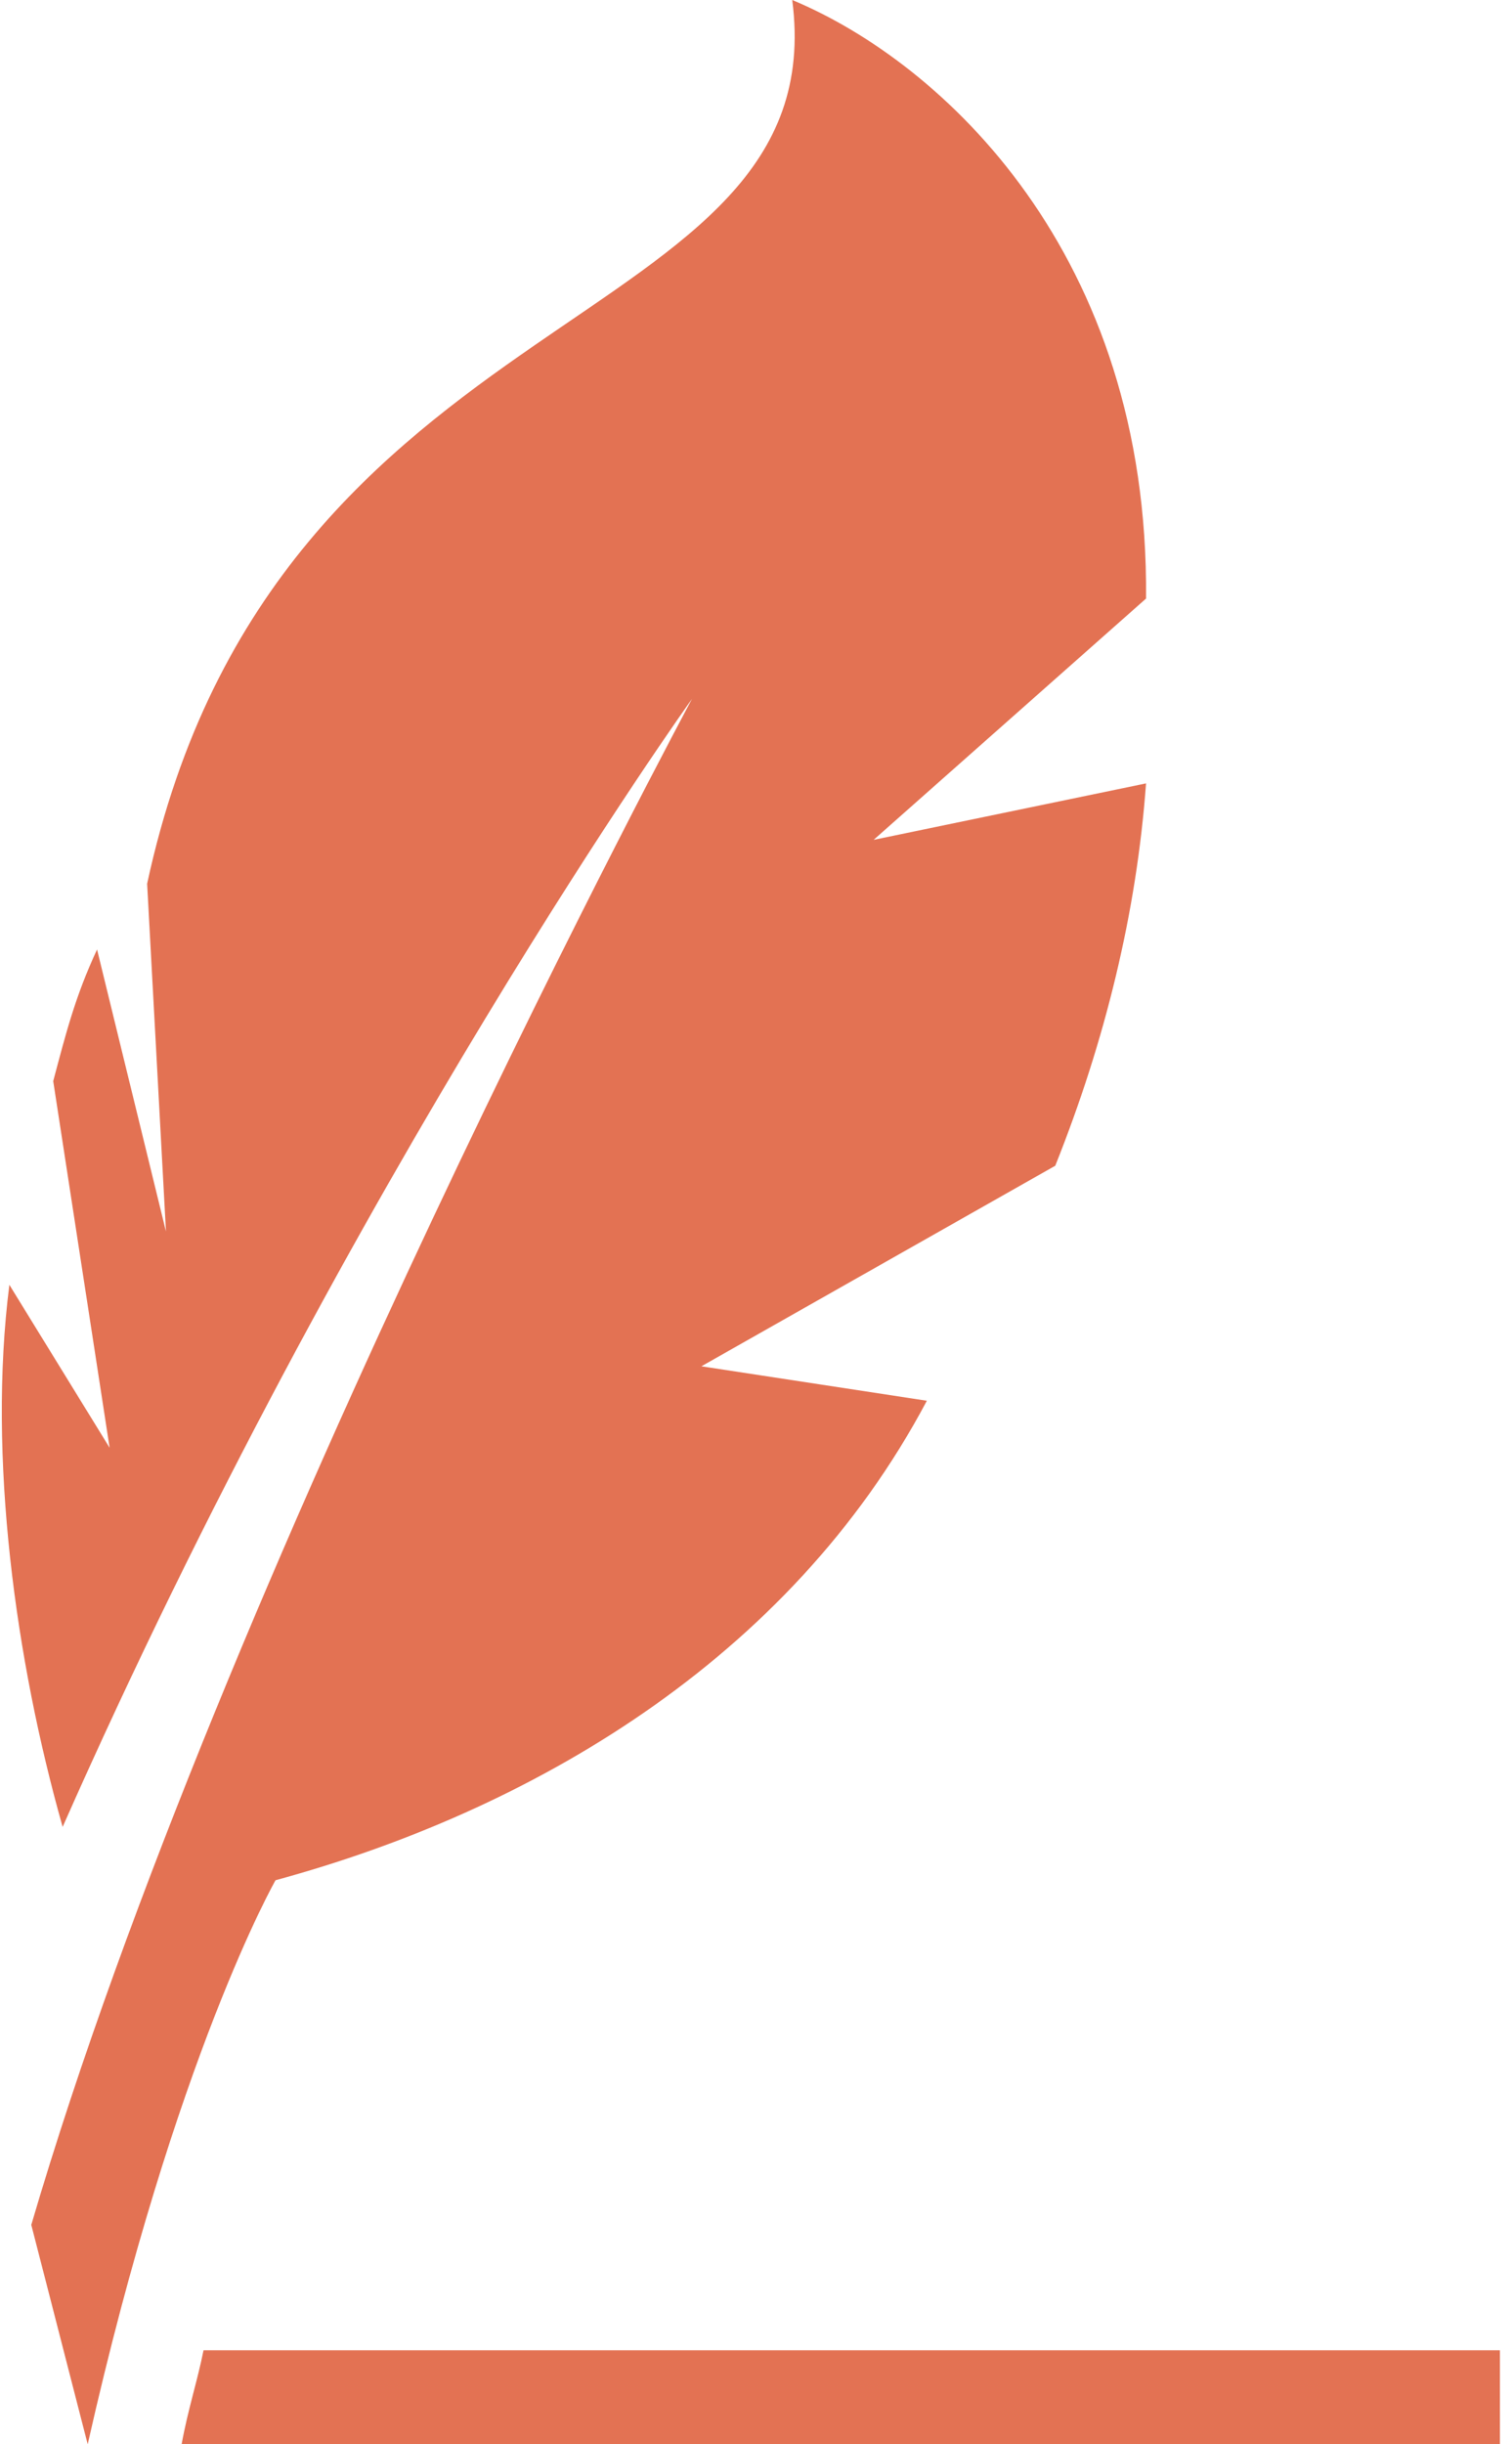 <svg width="26" height="42" fill="none" xmlns="http://www.w3.org/2000/svg"><g clip-path="url(#clip0)"><path d="M3.5 40.385c-.108.538-.27 1.023-.377 1.615h22.669v-1.615H3.5zm12.438-16.316l-3.877-.592 6.085-3.446c.861-2.154 1.4-4.362 1.561-6.57l-4.684.97 4.684-4.146c.054-5.923-3.5-9.208-6.084-10.285.754 5.815-8.885 4.954-11.093 15.185l.324 5.976-1.185-4.846c-.377.808-.539 1.454-.754 2.262l.97 6.3-1.724-2.8c-.377 2.961.108 6.461.916 9.315C6.03 20.192 11.9 12.008 11.9 12.008S3.823 27.03.538 38.23l.97 3.77c1.507-6.677 3.23-9.692 3.23-9.692 4.362-1.185 8.83-3.77 11.2-8.239z" fill="#E37253"/></g><defs><clipPath id="clip0"><path fill="#fff" d="M0 0h25.792v42H0z"/></clipPath></defs></svg>